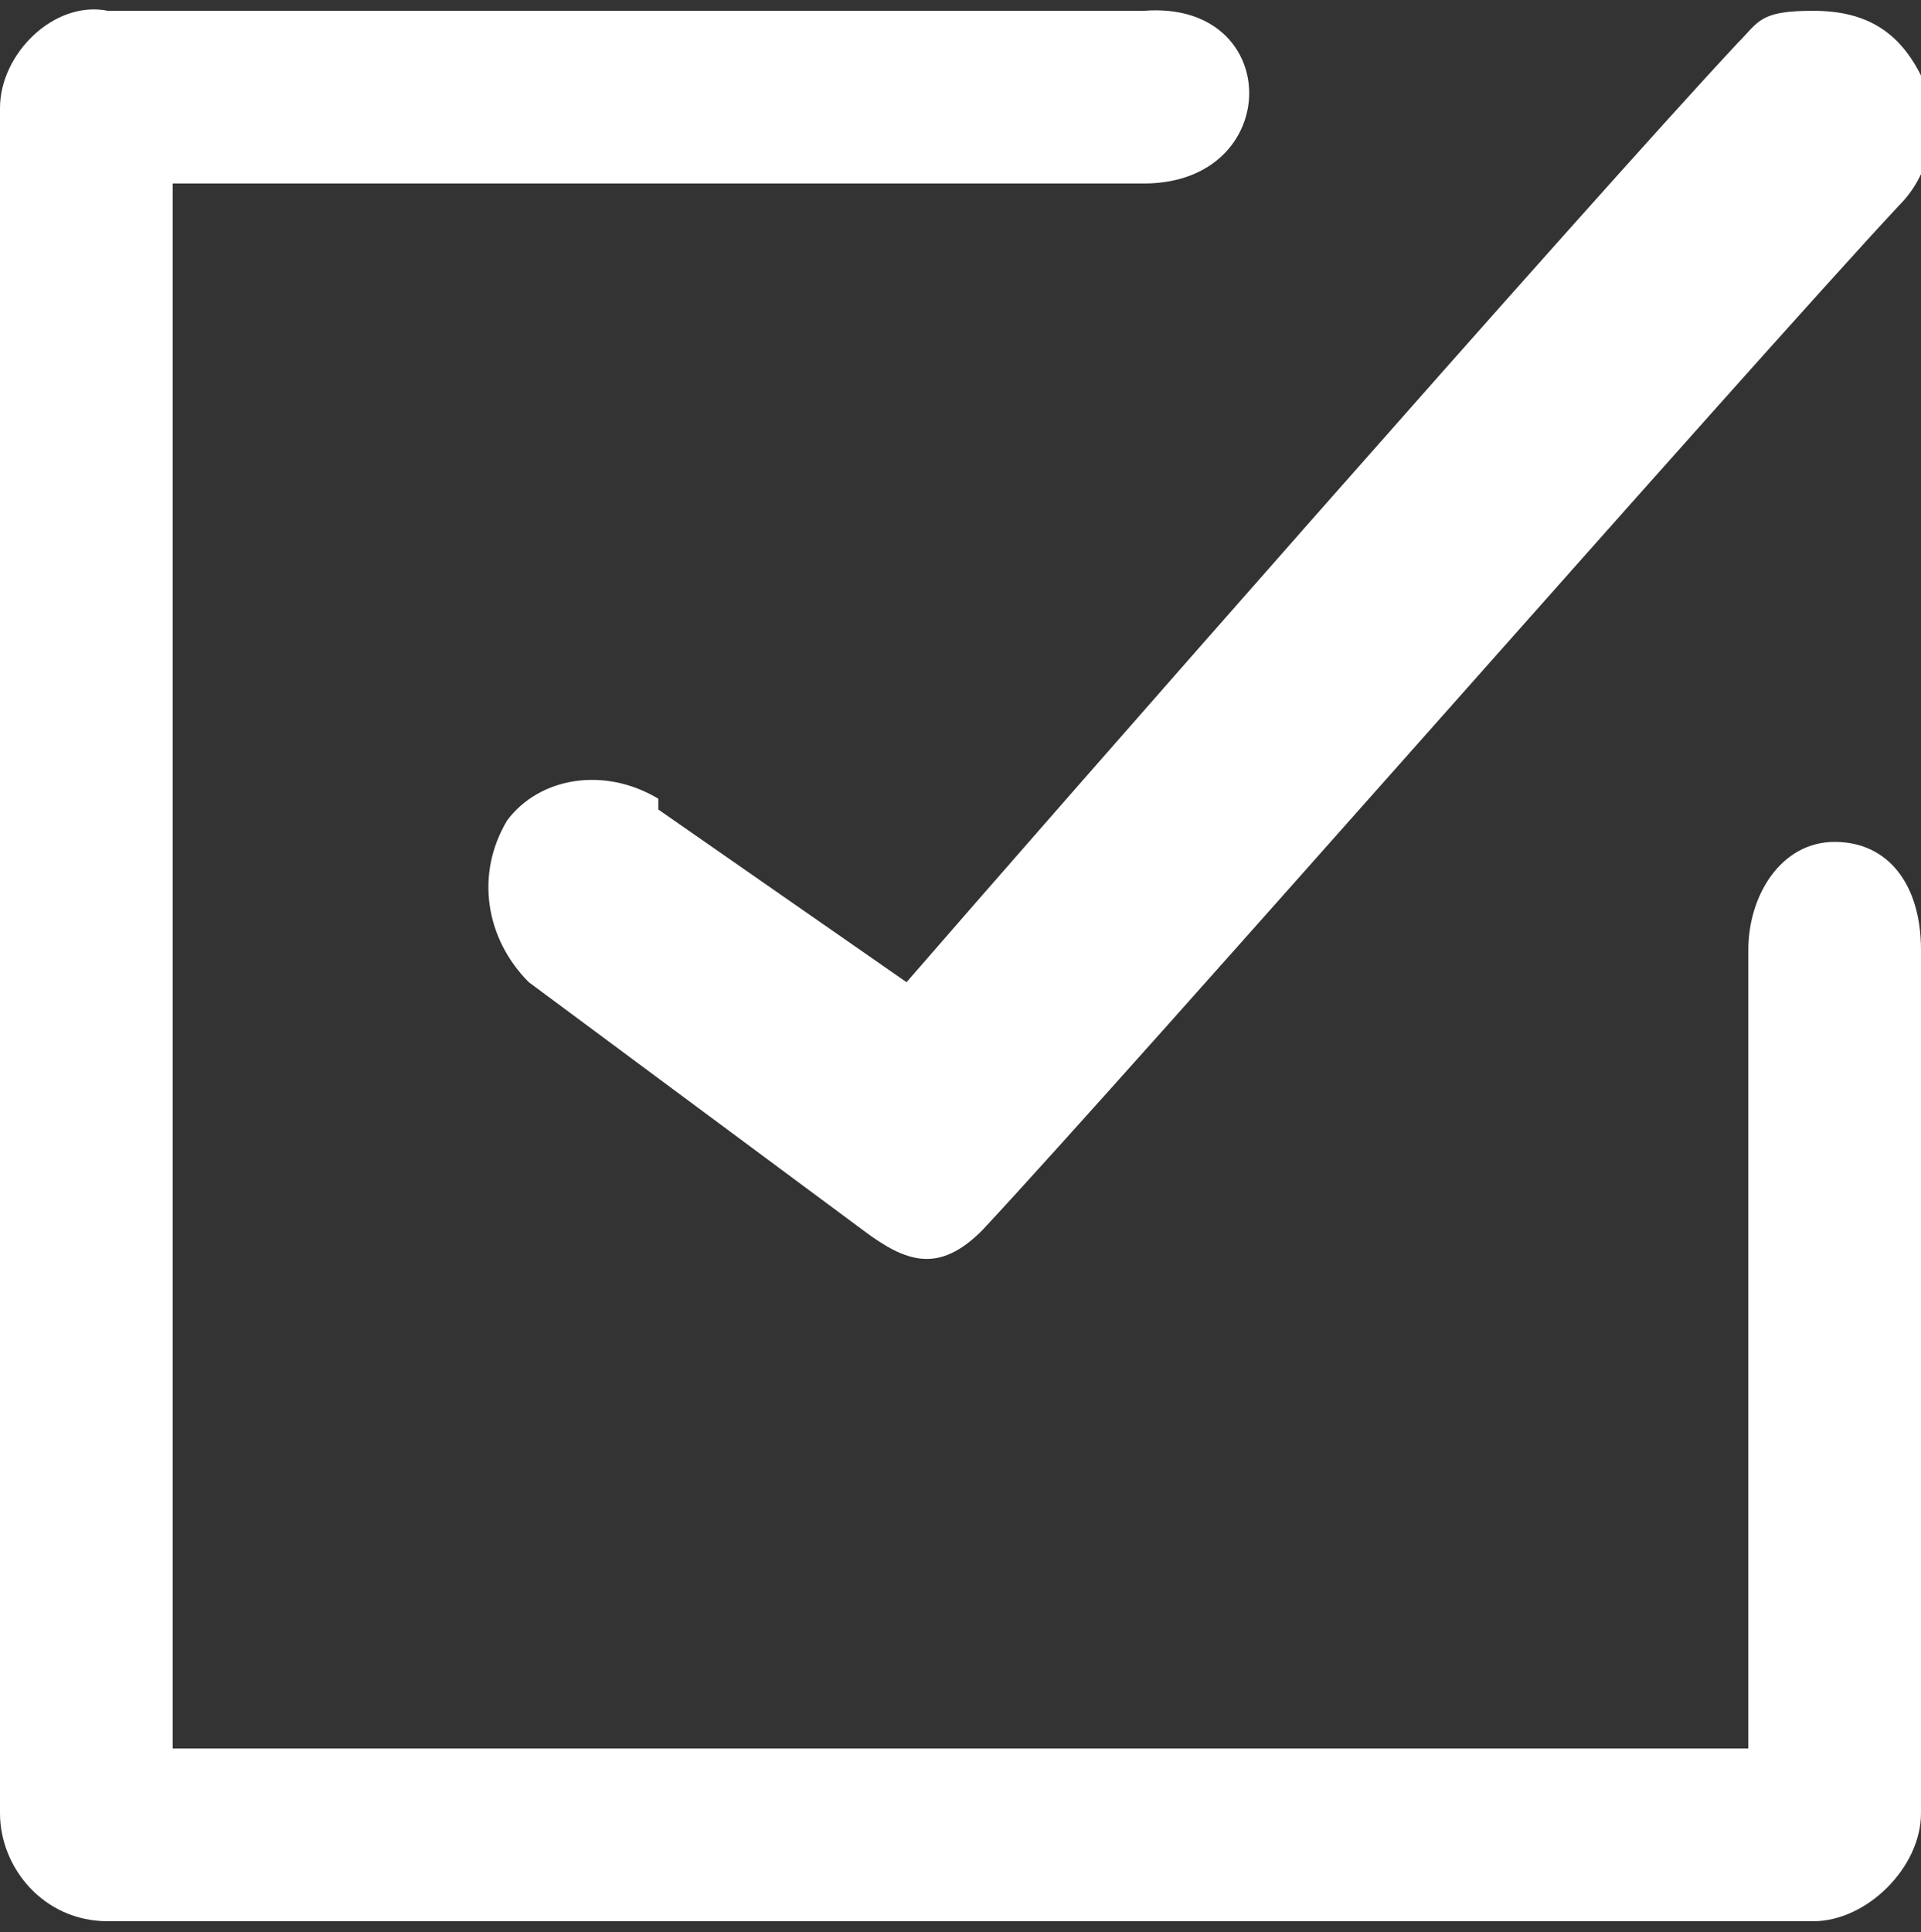 <?xml version="1.0" encoding="UTF-8"?>
<svg id="Layer_1" xmlns="http://www.w3.org/2000/svg" width="17.8" height="17.9" version="1.1" viewBox="0 0 17.8 17.9">
  <rect x="0" y="0" width="17.8" height="17.9" fill="#333333" stroke="none"/>
  <!-- Generator: Adobe Illustrator 29.1.0, SVG Export Plug-In . SVG Version: 2.1.0 Build 142)  -->
  <defs>
    <style>
      .st0 {
        fill: #fff;
      }
    </style>
  </defs>
  <path class="st0" d="M17,7.8c-.5,0-.8.5-.8,1v7.4H1.6V1.7h9c1.3,0,1.3-1.7,0-1.6H1C.5,0,0,.5,0,1h0v15.8c0,.5.4,1,1,1h15.8c.5,0,1-.5,1-1v-8c0-.6-.3-1-.8-1Z"/>
  <path class="st0" d="M6.1,7.4c-.5-.3-1.1-.2-1.4.2-.3.5-.2,1.1.2,1.5l3.1,2.3c.4.3.7.4,1.1,0,1.4-1.5,7.1-8,8.5-9.5.3-.3.4-.8.2-1.2s-.5-.6-1-.6-.5.1-.7.3c-1.4,1.5-6.4,7.2-7.7,8.7l-2.3-1.6Z"/>
</svg>
